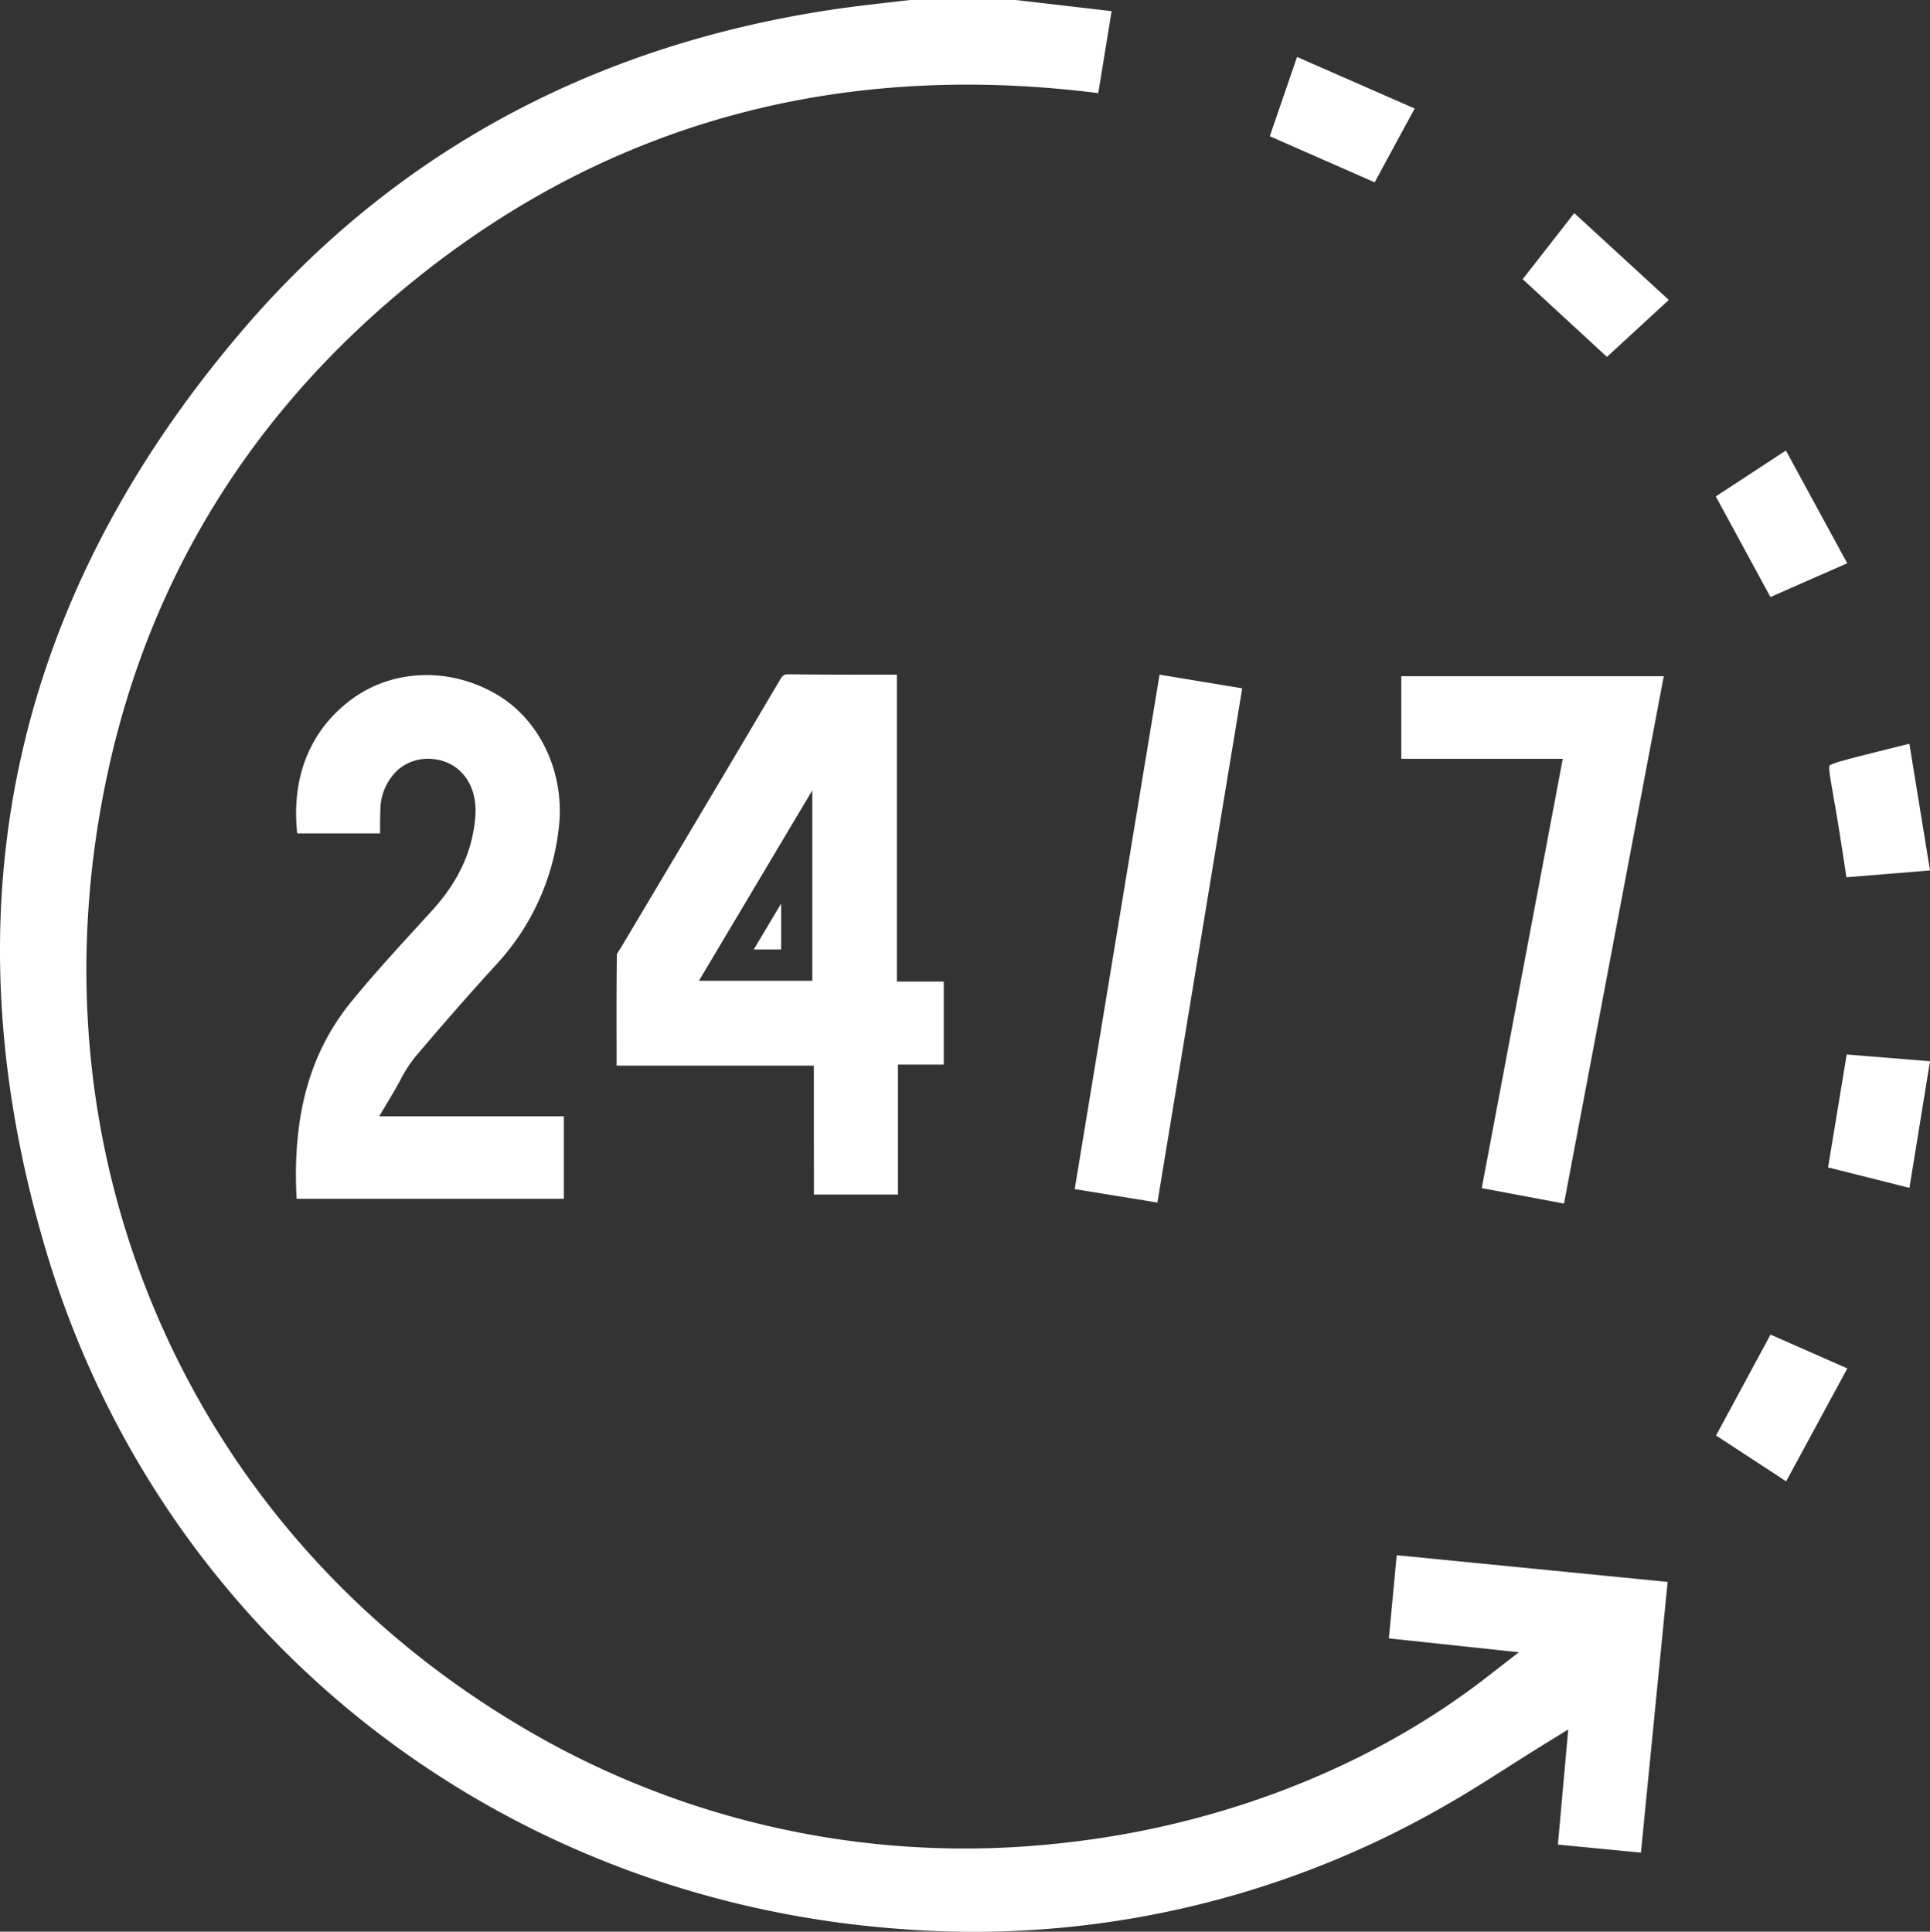 <?xml version="1.0" encoding="UTF-8"?> <svg xmlns="http://www.w3.org/2000/svg" viewBox="0 0 433.3 433.75"><rect x="0" y="0" width="433.3" height="433.75" fill="#333333" stroke="none"/> <defs> <style>.cls-1{fill:#fff;}</style> </defs> <g id="Слой_2" data-name="Слой 2"> <g id="Слой_1-2" data-name="Слой 1"> <polygon class="cls-1" points="175.37 213.21 175.37 202.88 169.22 213.21 175.37 213.21"></polygon> <path class="cls-1" d="M334.16,376.31c-26.5,20.71-61.1,34.11-97.44,37.72a194.77,194.77,0,0,1-113.89-23c-38.63-21.31-68.38-53.16-86-92.09s-22-82.32-12.62-125.55C33.1,132.3,53.79,97.23,85.69,69.11c45.17-39.8,99.27-56,160.88-48.2l3-18.41L230.67.31,228,0H204.3l-5,.58c-3.7.43-7.53.86-11.25,1.4-55.14,8-100.58,32.79-135,73.81C2.24,136.18-12.15,205,10.22,280.46c25.5,86,100.72,145.9,191.63,152.66a212,212,0,0,0,122-27.34c5-2.81,9.78-5.86,14.87-9.1,2.41-1.53,4.85-3.08,7.36-4.64l6-3.7-2.32,25.85L368.4,416l6-60.79-60.83-6-1.76,18.68L341,371Z"></path> <path class="cls-1" d="M182.73,268.23H201.6V239.05h10.28V220.41H201.36V151.49H197c-6.79,0-13.2,0-19.73-.08-1.11,0-1.44,0-2.29,1.46-8.12,13.79-16.44,27.77-24.49,41.29l-10.83,18.2q-.26.44-.54.87a10.35,10.35,0,0,0-.62,1c-.1,7.09-.09,14.12-.07,21.56v3.49h44.28Zm-.36-48H156.91l25.46-42.77Z"></path> <path class="cls-1" d="M88.28,245.38c.57-1,1.07-1.86,1.53-2.72a30.66,30.66,0,0,1,3.37-5.29c6.38-7.53,12.34-14.33,18.23-20.78a53.81,53.81,0,0,0,14-30.3c1.61-12.38-4-24.61-14-30.42-10.56-6.14-23.37-5.65-32.61,1.26s-13.43,17.45-12.07,30H85.33c0-1.87,0-3.65.07-5.49a12.36,12.36,0,0,1,3.89-8.73,10.2,10.2,0,0,1,7.56-2.5c6.27.42,10.33,5.6,9.88,12.59-.5,7.76-3.64,14.73-9.59,21.3-1.32,1.47-2.66,2.93-4,4.39-4.75,5.2-9.65,10.58-14.15,16.08-9.42,11.51-13.39,25.68-12.4,44.42h60V250.67H85.13Z"></path> <polygon class="cls-1" points="351.13 270.26 373.53 151.84 314.6 151.84 314.6 170.39 350.85 170.39 332.66 266.79 351.13 270.26"></polygon> <polygon class="cls-1" points="259.85 270.03 278.89 154.56 260.33 151.49 241.28 267.01 259.85 270.03"></polygon> <polygon class="cls-1" points="374.66 67.35 353.43 47.85 341.85 62.69 360.77 80.14 374.66 67.35"></polygon> <polygon class="cls-1" points="291.2 12.79 285.08 30.59 308.62 40.94 317.6 24.37 291.2 12.79"></polygon> <path class="cls-1" d="M411.59,178.66c.89,4.86,1.62,9.64,2.4,14.71.18,1.2.36,2.41.55,3.62l18.76-1.54L428.67,167l-1.66.41c-3.52.87-6.77,1.68-10,2.51-2.75.71-5.6,1.44-6.3,2-.18.85.34,3.7.85,6.46Z"></path> <polygon class="cls-1" points="401.01 332.63 414.74 307.27 397.5 299.68 385.27 322.33 401.01 332.63"></polygon> <polygon class="cls-1" points="397.48 134.06 414.72 126.48 400.95 101.16 385.21 111.47 397.48 134.06"></polygon> <polygon class="cls-1" points="428.68 266.73 433.3 238.3 414.6 236.78 410.42 262.14 428.68 266.73"></polygon> </g> </g> </svg> 